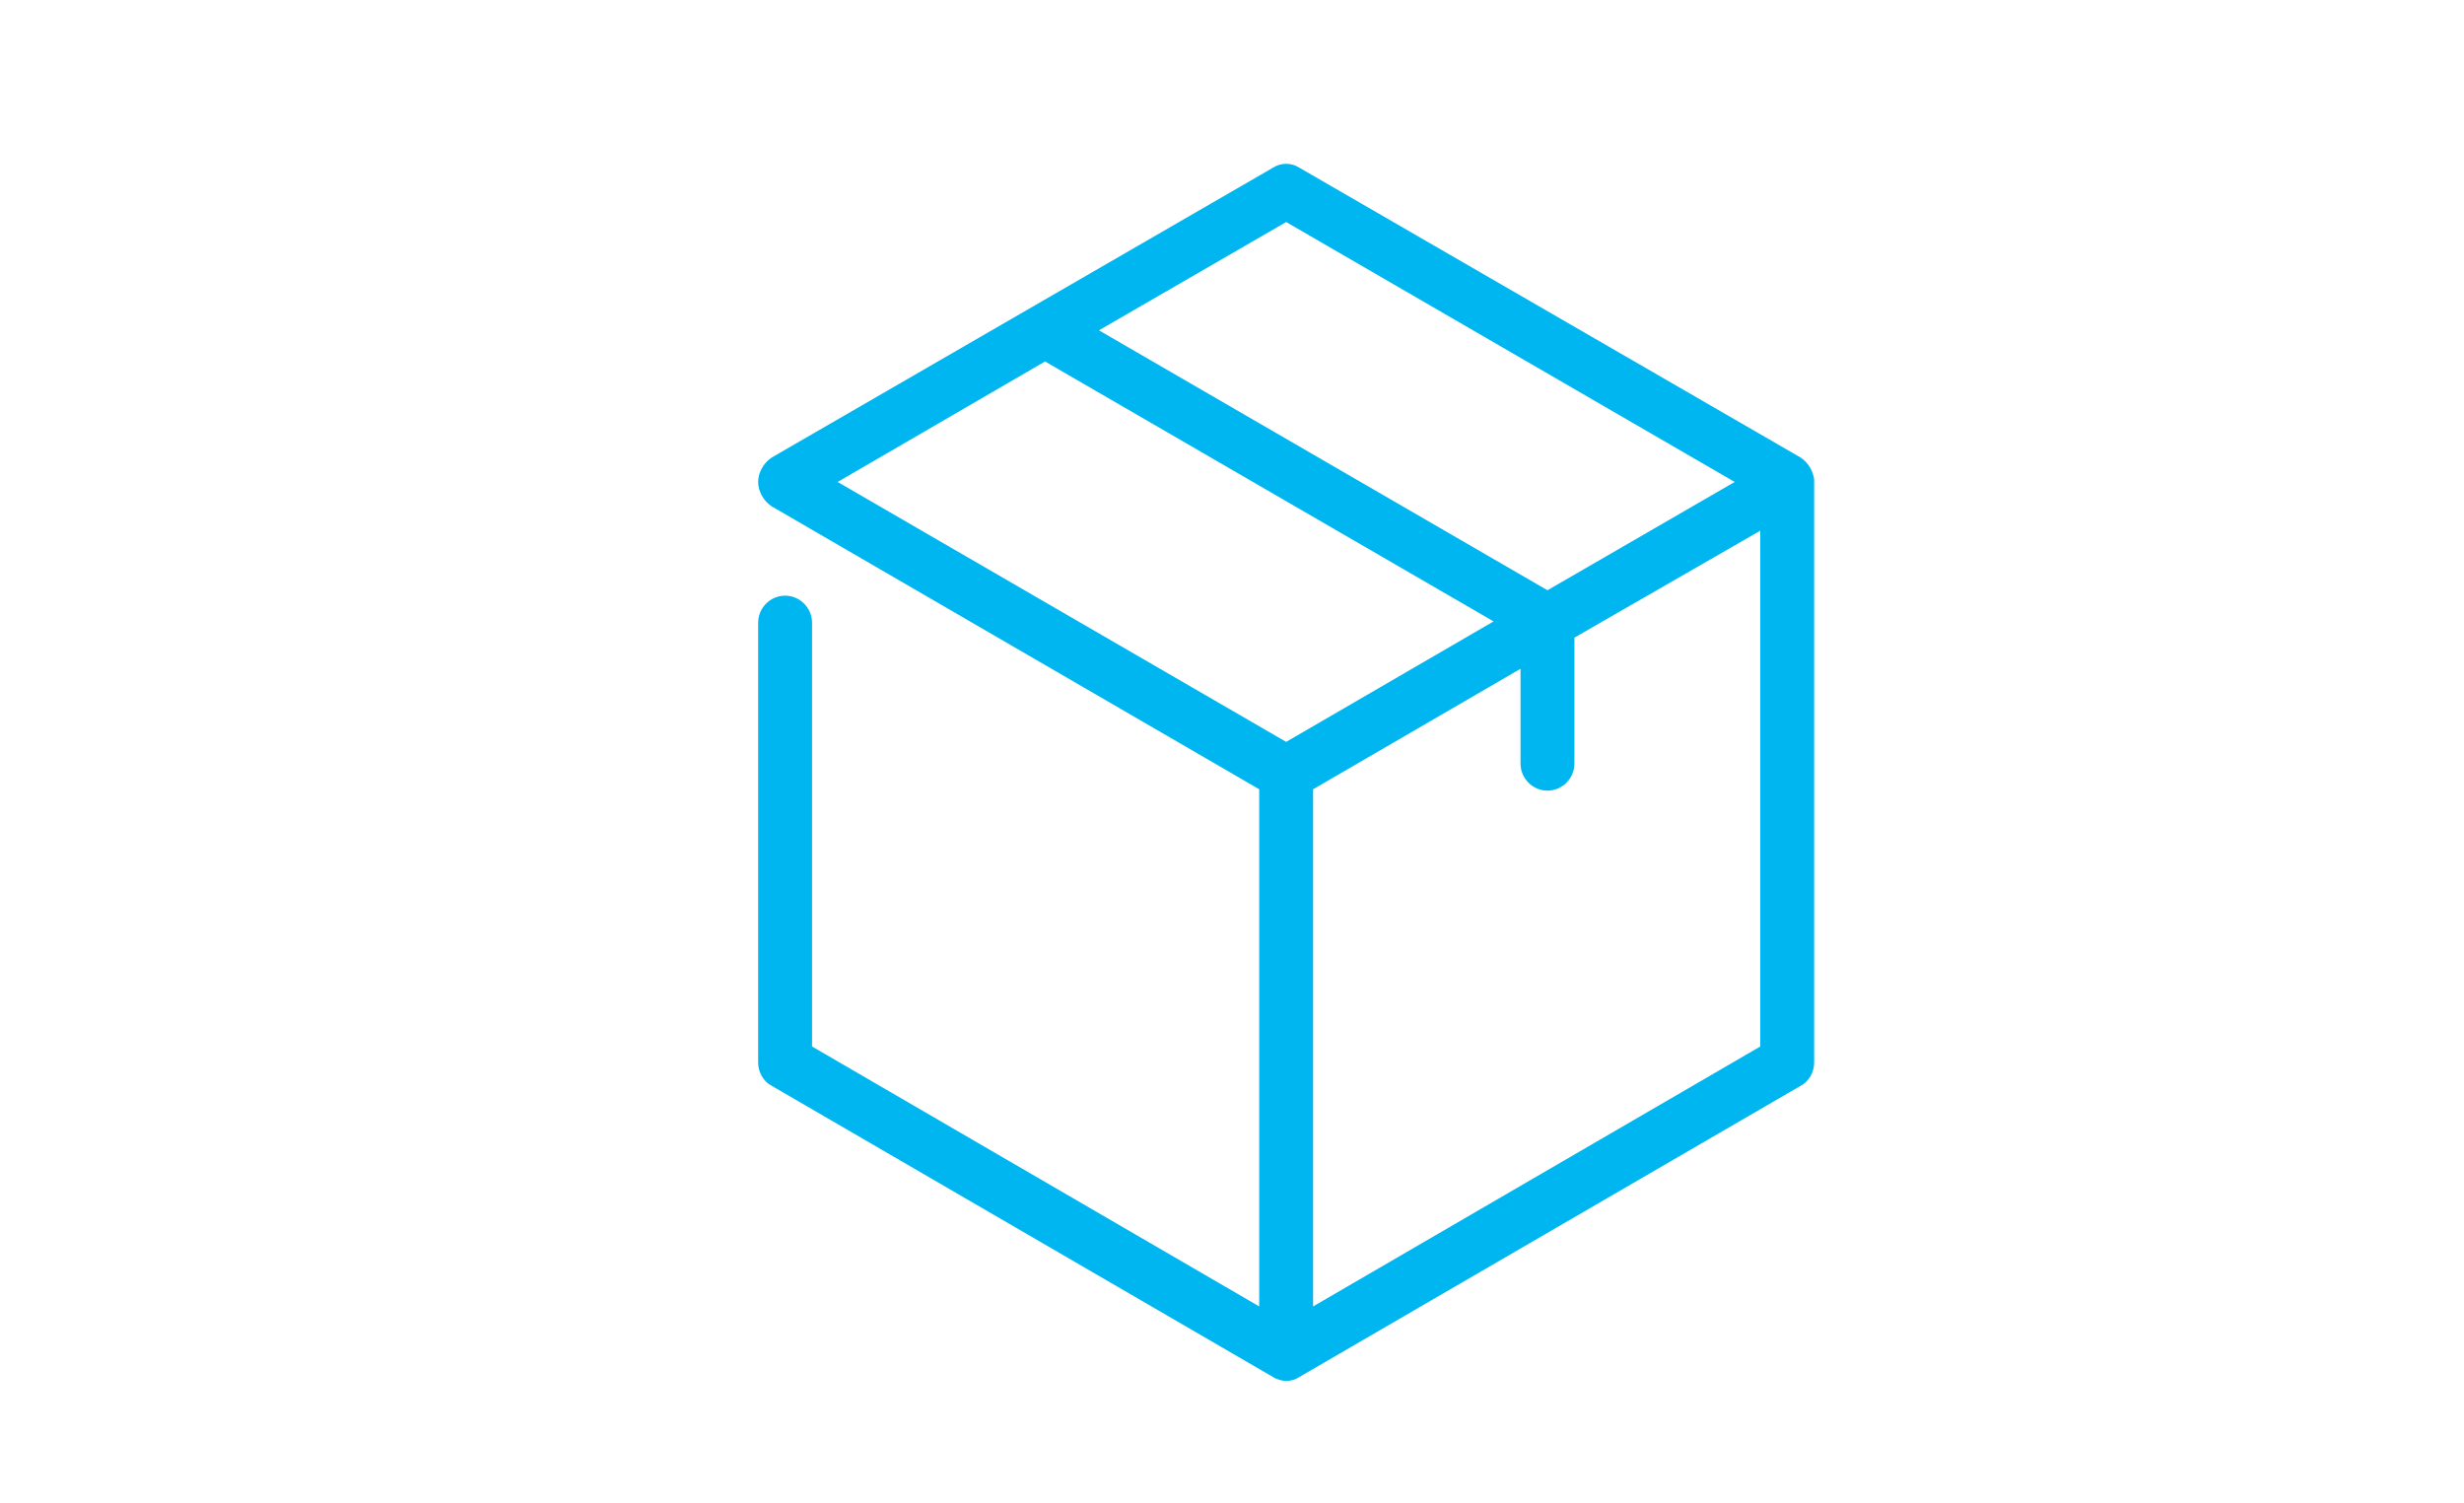 <svg width="182" height="111" xmlns="http://www.w3.org/2000/svg" xmlns:xlink="http://www.w3.org/1999/xlink" overflow="hidden"><defs><clipPath id="clip0"><path d="M690 444 872 444 872 555 690 555Z" fill-rule="evenodd" clip-rule="evenodd"/></clipPath></defs><g clip-path="url(#clip0)" transform="translate(-690 -444)"><path d="M824 479.5C824 479.4 824 479.4 824 479.4 823.901 478.8 823.602 478.2 823.005 477.8 785.995 456.4 785.995 456.4 785.995 456.4 785.398 456 784.602 456 784.005 456.4 746.995 477.8 746.995 477.8 746.995 477.8 746.398 478.2 746 478.9 746 479.6 746 480.3 746.398 481 746.995 481.4 783.01 502.3 783.01 502.3 783.01 502.3 783.01 540.5 783.01 540.5 783.01 540.5 749.98 521.3 749.98 521.3 749.98 521.3 749.98 490 749.98 490 749.98 490 749.98 488.9 749.084 488 747.99 488 746.895 488 746 488.9 746 490 746 522.5 746 522.5 746 522.5 746 523.2 746.398 523.9 746.995 524.2 784.005 545.7 784.005 545.7 784.005 545.7 784.304 545.9 784.702 546 785 546 785.398 546 785.696 545.9 785.995 545.7 823.005 524.2 823.005 524.2 823.005 524.2 823.602 523.9 824 523.2 824 522.5 824 479.6 824 479.6 824 479.6 824 479.5 824 479.5 824 479.5ZM785 460.4C818.13 479.6 818.13 479.6 818.13 479.6 804.301 487.6 804.301 487.6 804.301 487.6 771.171 468.4 771.171 468.4 771.171 468.4L785 460.4ZM785 498.8C751.87 479.6 751.87 479.6 751.87 479.6 767.191 470.7 767.191 470.7 767.191 470.7 800.321 489.9 800.321 489.9 800.321 489.9L785 498.8ZM786.99 540.5C786.99 502.3 786.99 502.3 786.99 502.3 802.311 493.4 802.311 493.4 802.311 493.4 802.311 500.4 802.311 500.4 802.311 500.4 802.311 501.5 803.207 502.4 804.301 502.4 805.395 502.4 806.291 501.5 806.291 500.4 806.291 491.1 806.291 491.1 806.291 491.1 820.02 483.2 820.02 483.2 820.02 483.2 820.02 521.3 820.02 521.3 820.02 521.3L786.99 540.5Z" fill="#00B6F0" fill-rule="evenodd"/></g></svg>